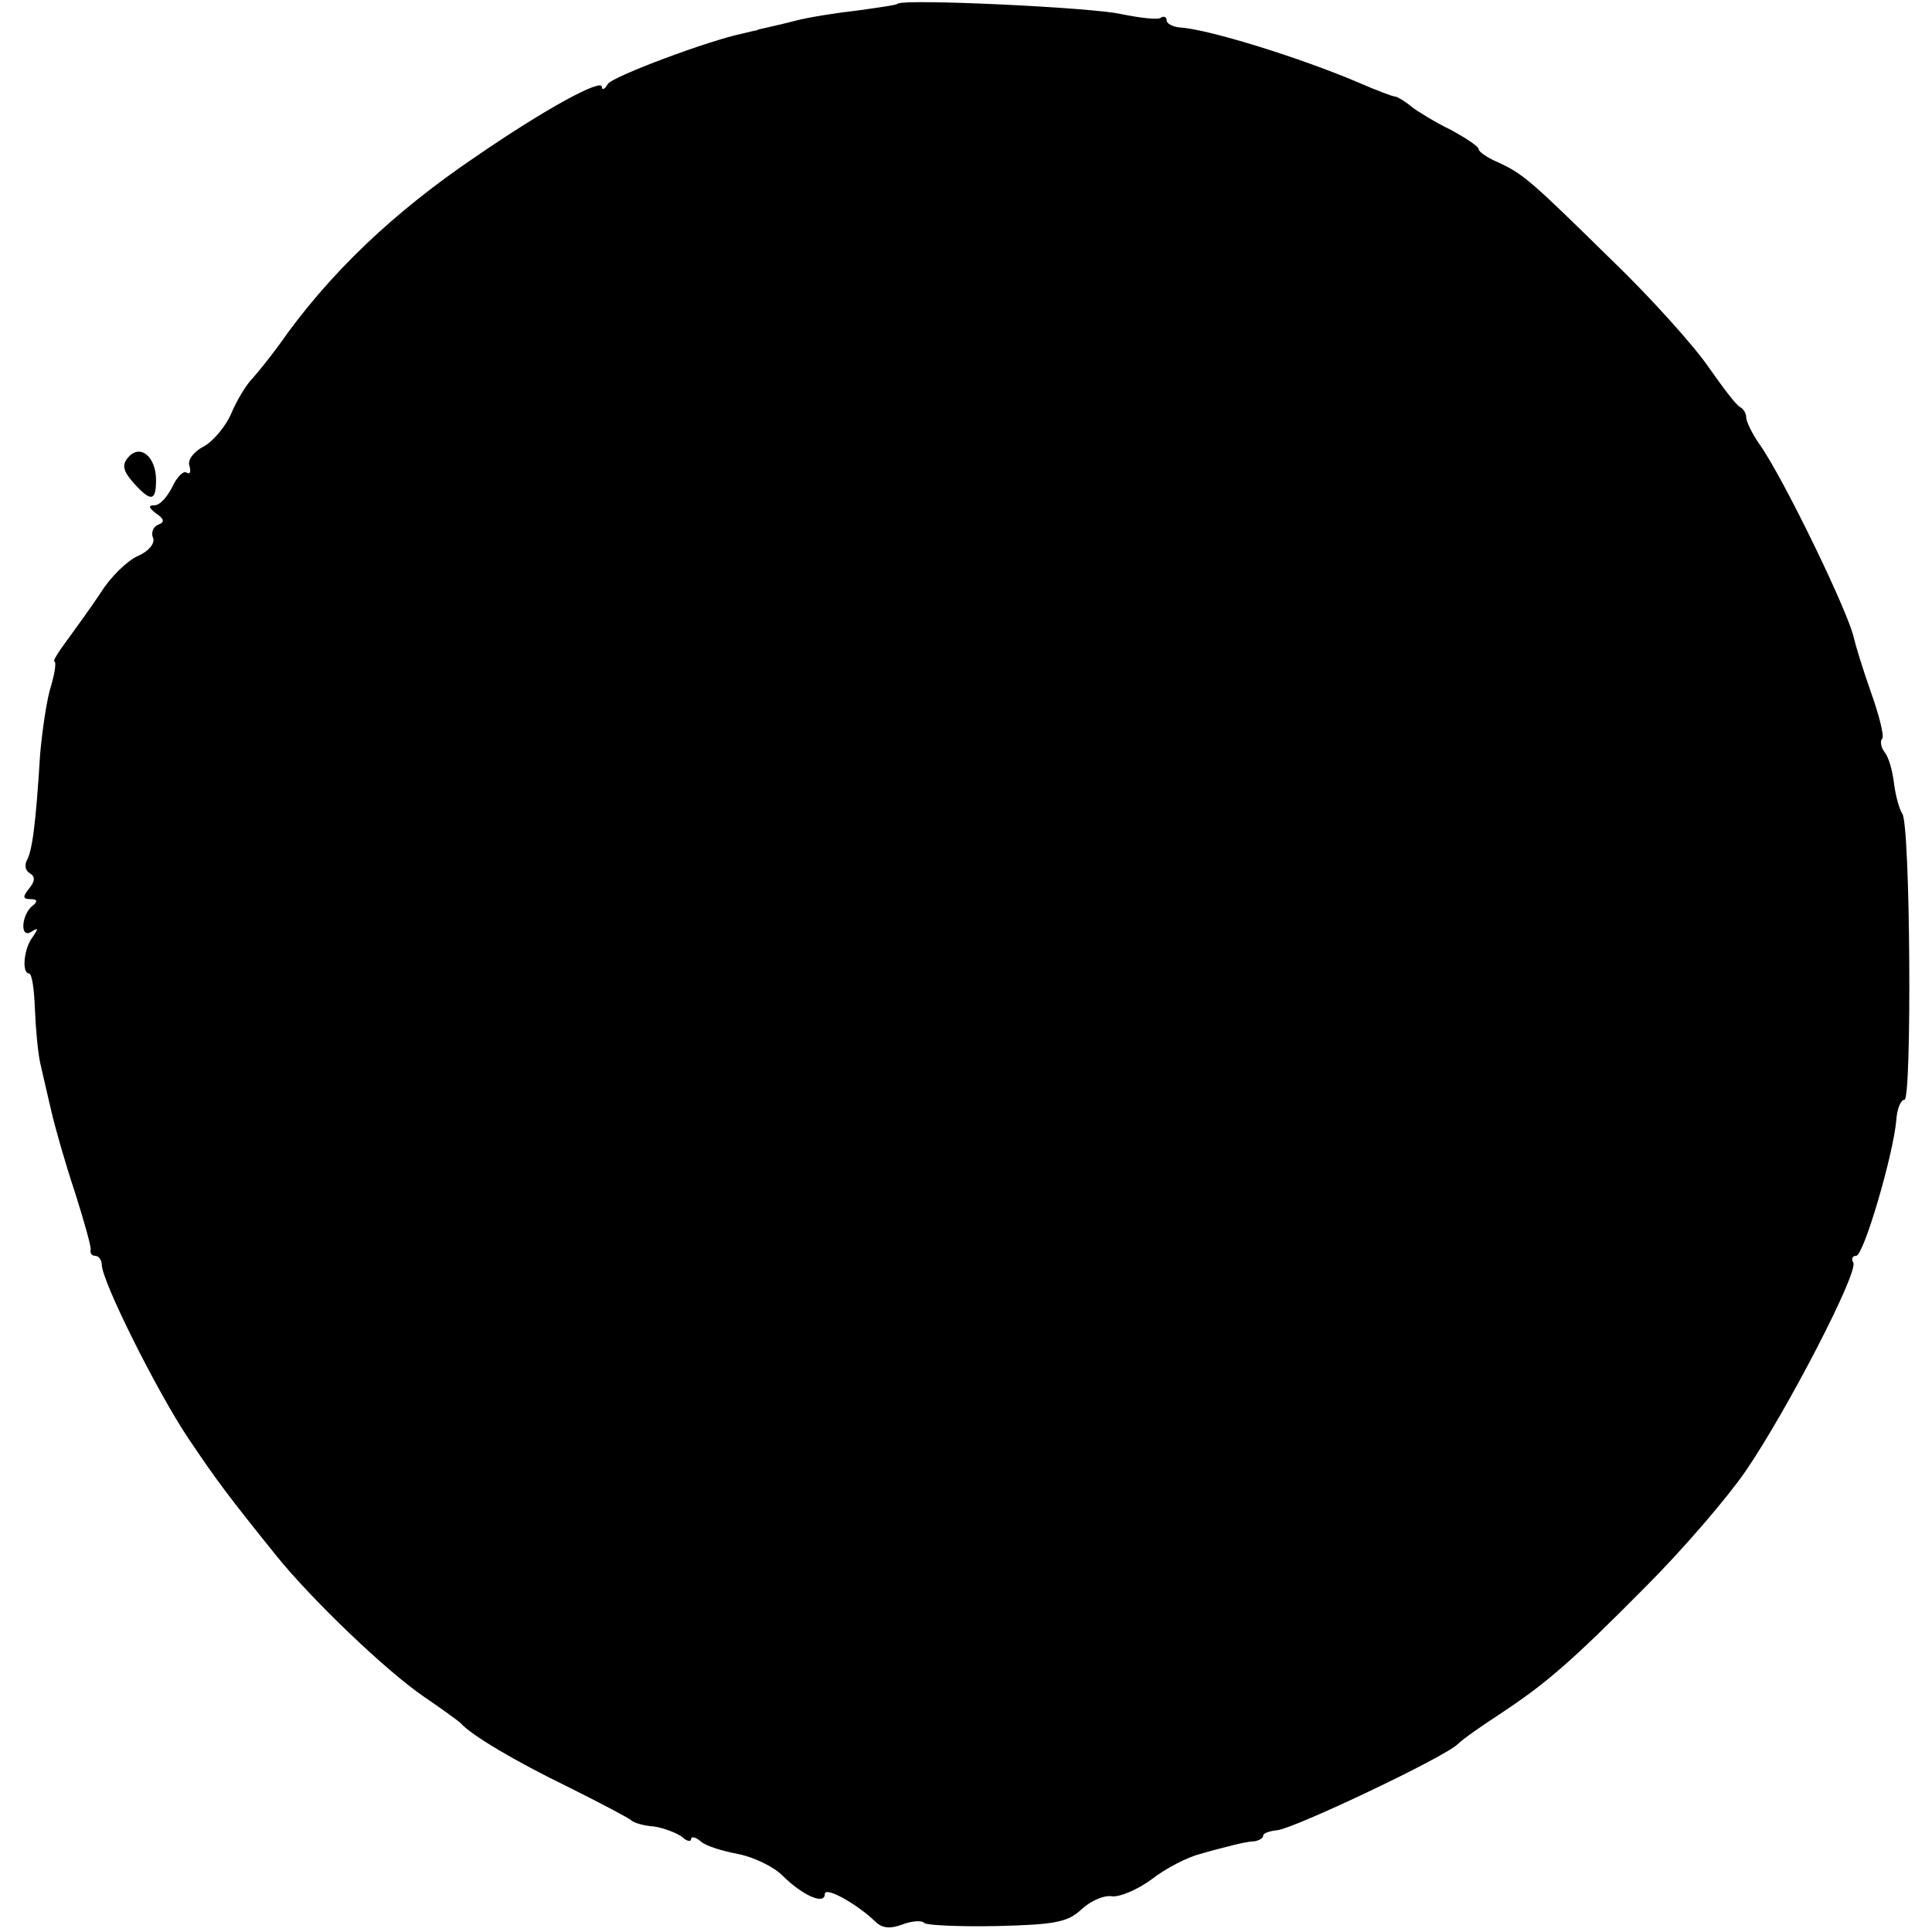 <?xml version="1.0" standalone="no"?>
<!DOCTYPE svg PUBLIC "-//W3C//DTD SVG 20010904//EN"
 "http://www.w3.org/TR/2001/REC-SVG-20010904/DTD/svg10.dtd">
<svg version="1.0" xmlns="http://www.w3.org/2000/svg"
 width="260pt" height="260pt" viewBox="0 0 260 260"
 preserveAspectRatio="xMidYMid meet">
<g transform="translate(0,260) scale(0.1,-0.1)"
fill="#000000" stroke="none">
<path d="M1208 2595 c-2 -2 -25 -5 -53 -9 -27 -3 -66 -9 -85 -14 -19 -5 -38
-9 -42 -10 -5 -1 -9 -2 -10 -3 -2 0 -10 -2 -18 -4 -45 -9 -176 -58 -182 -68
-4 -7 -8 -9 -8 -4 0 12 -77 -30 -170 -94 -111 -75 -198 -158 -265 -254 -11
-15 -27 -35 -35 -44 -9 -9 -22 -31 -29 -48 -7 -16 -23 -36 -37 -44 -14 -7 -22
-19 -19 -26 2 -8 1 -12 -4 -9 -4 3 -13 -6 -19 -19 -7 -14 -17 -25 -24 -25 -9
0 -8 -3 2 -11 11 -7 12 -12 3 -15 -7 -3 -10 -11 -7 -18 3 -7 -6 -18 -20 -24
-14 -6 -37 -28 -50 -49 -14 -21 -35 -50 -46 -65 -12 -16 -19 -28 -17 -28 3 0
1 -15 -4 -32 -6 -18 -12 -60 -15 -93 -6 -98 -11 -131 -18 -143 -3 -6 -2 -14 4
-17 8 -5 7 -11 -1 -21 -9 -11 -8 -14 2 -14 9 0 10 -3 4 -8 -16 -11 -19 -46 -3
-36 10 6 10 5 2 -7 -12 -15 -15 -49 -5 -49 4 0 7 -21 8 -48 1 -26 4 -58 7 -72
3 -14 10 -43 15 -65 5 -22 19 -71 32 -110 12 -38 22 -73 21 -77 -1 -5 2 -8 6
-8 5 0 9 -6 9 -12 0 -22 74 -170 116 -233 39 -58 54 -78 120 -160 48 -59 146
-153 197 -188 25 -17 47 -33 50 -36 14 -16 73 -51 145 -86 44 -22 82 -42 85
-45 3 -3 16 -7 30 -8 14 -2 31 -9 38 -14 6 -6 12 -7 12 -3 0 4 6 3 13 -3 6 -6
29 -13 50 -17 21 -4 48 -17 60 -29 27 -27 57 -40 57 -25 0 11 43 -13 68 -37 9
-9 20 -10 36 -4 13 5 27 6 30 2 4 -3 48 -5 98 -4 78 2 95 5 114 23 12 11 30
19 41 17 10 -1 34 9 53 23 19 15 49 30 65 34 17 5 37 10 45 12 8 2 21 5 28 5
6 1 12 4 12 8 0 3 9 6 19 7 22 2 225 98 243 116 7 7 33 25 56 40 62 41 95 69
197 172 50 50 110 120 134 155 55 80 153 269 145 281 -3 5 -1 9 4 9 10 0 50
136 54 183 1 15 6 27 11 27 10 0 8 371 -3 385 -4 6 -9 24 -11 40 -2 17 -7 36
-13 43 -5 7 -6 15 -3 18 3 3 -4 31 -15 62 -11 31 -21 64 -23 73 -7 34 -94 214
-127 261 -10 14 -18 31 -18 36 0 6 -4 12 -8 14 -5 2 -23 26 -42 53 -19 28 -77
93 -131 145 -110 108 -119 116 -154 132 -14 6 -25 14 -25 17 0 4 -17 15 -37
26 -21 10 -45 25 -53 31 -8 7 -18 13 -22 14 -4 0 -27 9 -50 19 -80 34 -203 72
-240 74 -10 1 -18 5 -18 10 0 4 -4 6 -8 3 -4 -3 -28 0 -53 5 -38 9 -293 21
-301 14z"/>
<path d="M173 1985 c-9 -10 -8 -18 6 -34 24 -27 31 -26 31 3 0 31 -21 49 -37
31z"/>
</g>
</svg>
